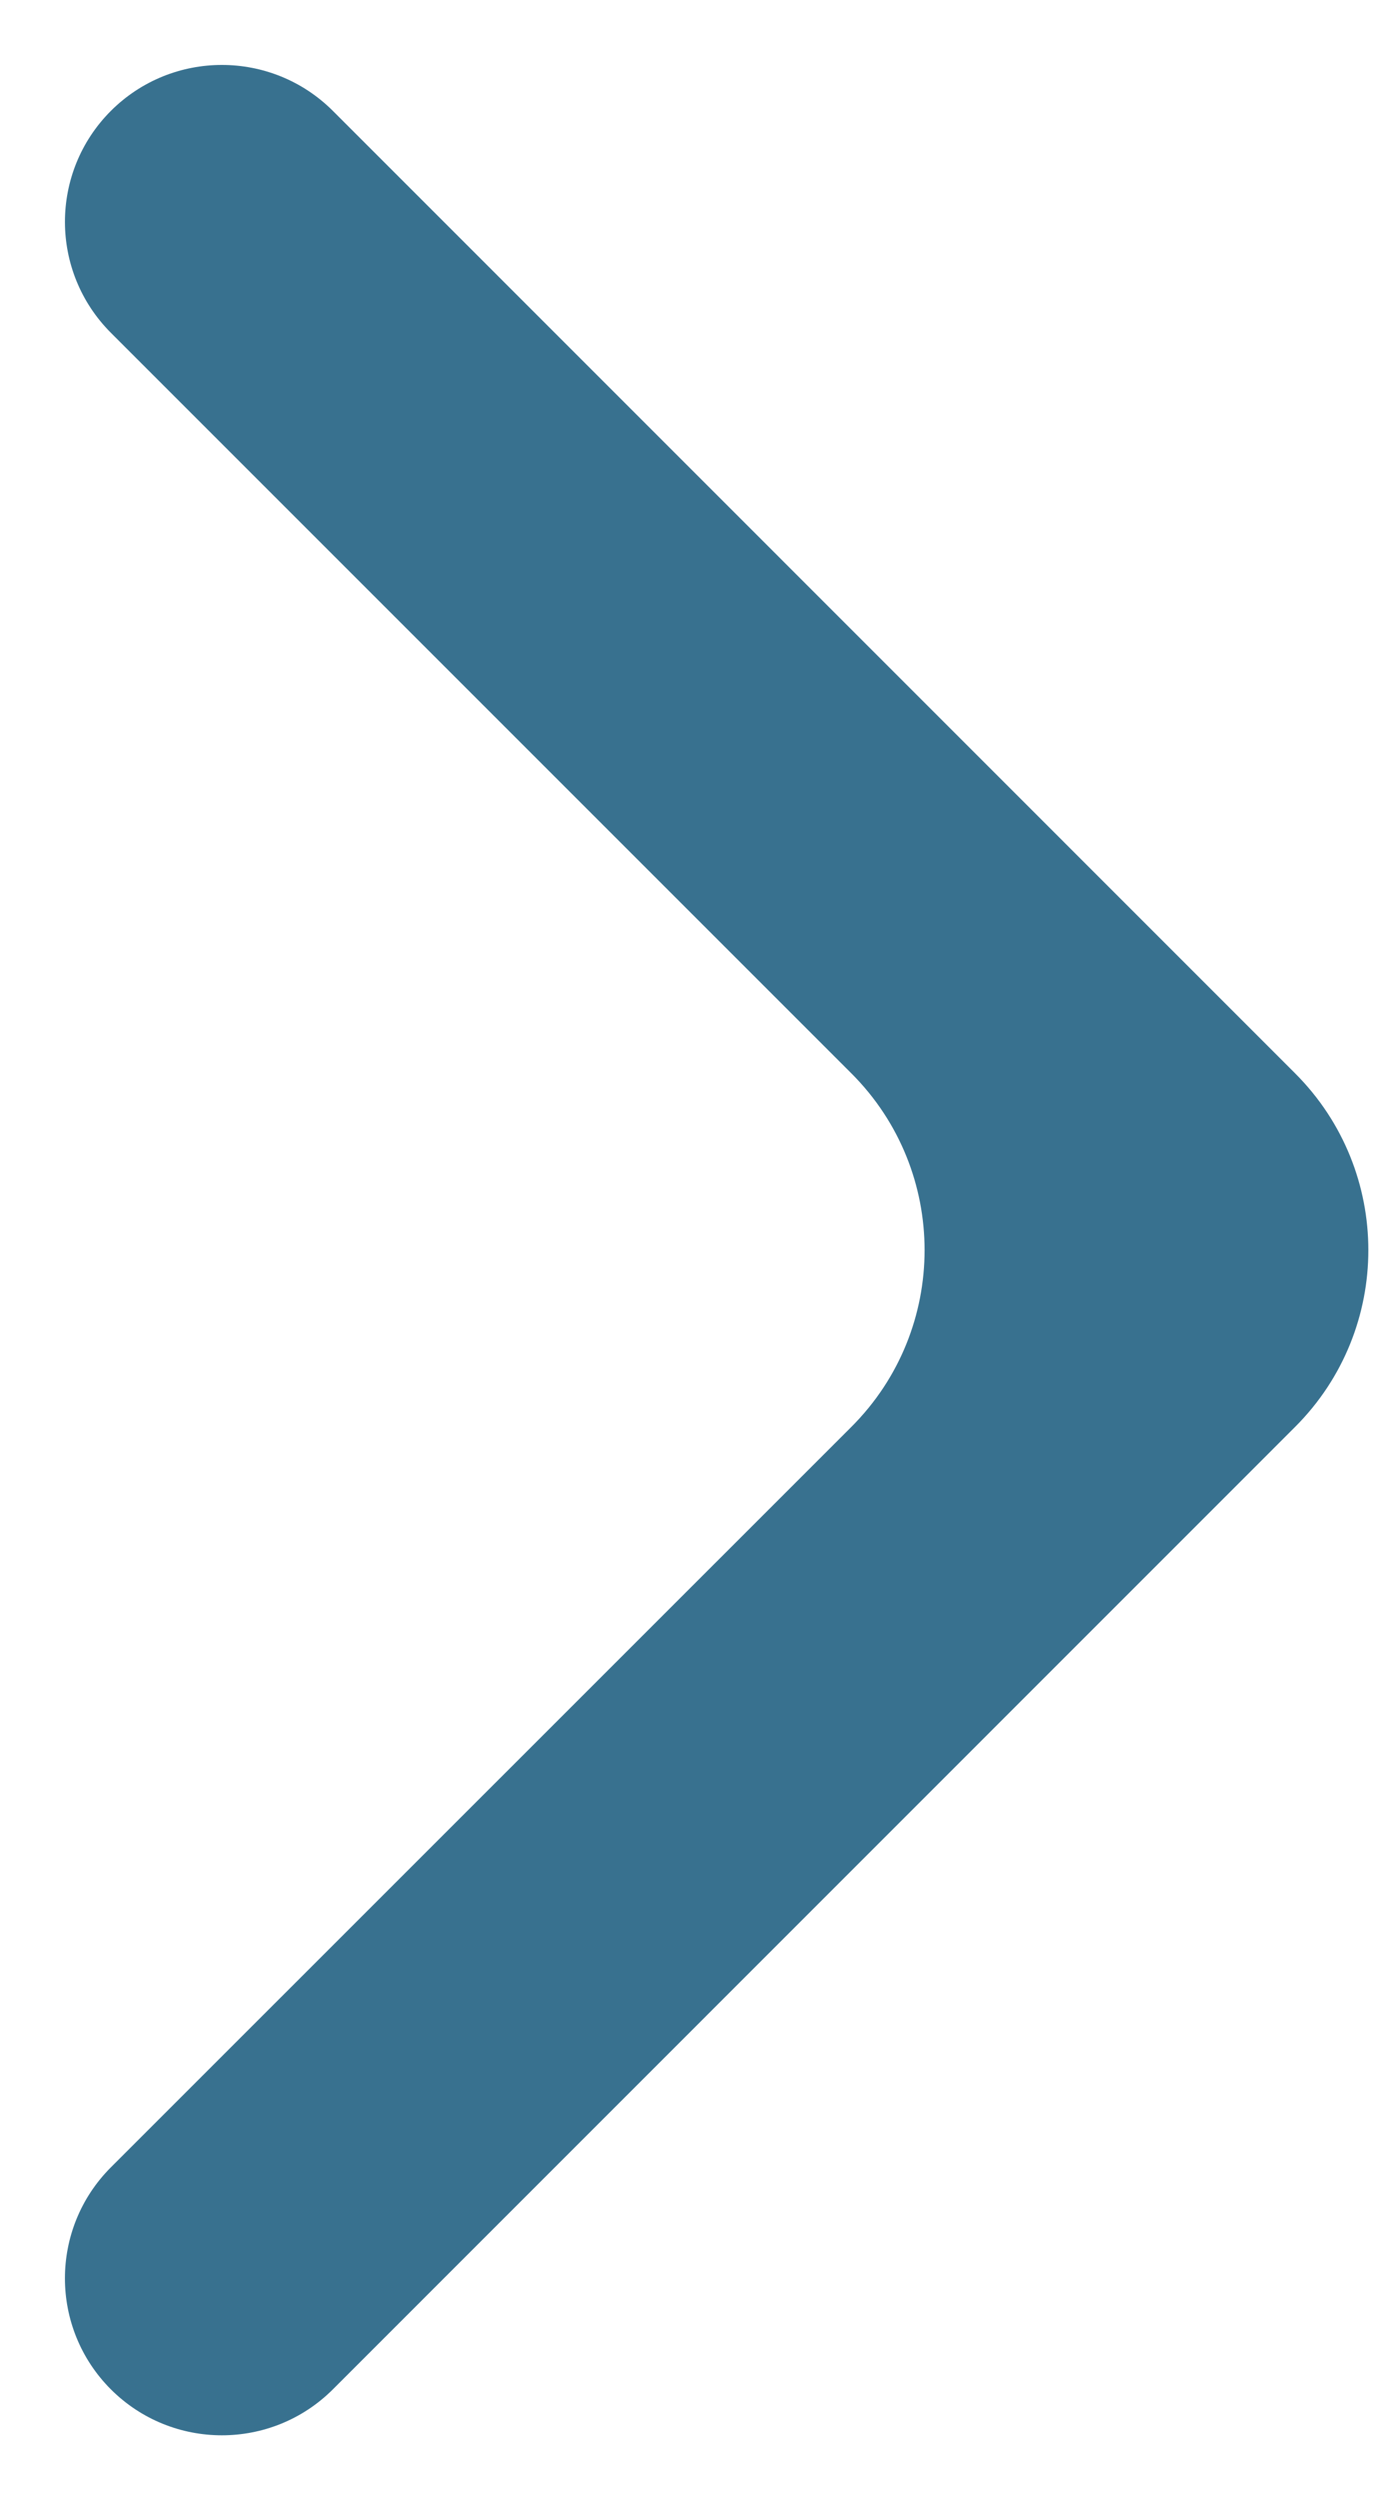 <svg width="11" height="20" viewBox="0 0 11 20" fill="none" xmlns="http://www.w3.org/2000/svg">
<path d="M2.663 19.113C2.172 19.603 1.378 19.603 0.887 19.113C0.397 18.622 0.397 17.828 0.887 17.337L6.811 11.414C7.592 10.633 7.592 9.367 6.811 8.586L0.888 2.663C0.397 2.172 0.397 1.378 0.887 0.887C1.378 0.397 2.172 0.397 2.663 0.887L10.361 8.586C11.142 9.367 11.142 10.633 10.361 11.414L2.663 19.113Z" fill="#38718f"/>
<path d="M2.663 19.113C2.172 19.603 1.378 19.603 0.887 19.113C0.397 18.622 0.397 17.828 0.887 17.337L6.811 11.414C7.592 10.633 7.592 9.367 6.811 8.586L0.888 2.663C0.397 2.172 0.397 1.378 0.887 0.887C1.378 0.397 2.172 0.397 2.663 0.887L10.361 8.586C11.142 9.367 11.142 10.633 10.361 11.414L2.663 19.113Z" fill="" fill-opacity="0.2"/>
<path d="M2.663 19.113C2.172 19.603 1.378 19.603 0.887 19.113C0.397 18.622 0.397 17.828 0.887 17.337L6.811 11.414C7.592 10.633 7.592 9.367 6.811 8.586L0.888 2.663C0.397 2.172 0.397 1.378 0.887 0.887C1.378 0.397 2.172 0.397 2.663 0.887L10.361 8.586C11.142 9.367 11.142 10.633 10.361 11.414L2.663 19.113Z" fill="" fill-opacity="0.2"/>
<path d="M2.663 19.113C2.172 19.603 1.378 19.603 0.887 19.113C0.397 18.622 0.397 17.828 0.887 17.337L6.811 11.414C7.592 10.633 7.592 9.367 6.811 8.586L0.888 2.663C0.397 2.172 0.397 1.378 0.887 0.887C1.378 0.397 2.172 0.397 2.663 0.887L10.361 8.586C11.142 9.367 11.142 10.633 10.361 11.414L2.663 19.113Z" fill="" fill-opacity="0.2"/>
<path d="M2.663 19.113C2.172 19.603 1.378 19.603 0.887 19.113C0.397 18.622 0.397 17.828 0.887 17.337L6.811 11.414C7.592 10.633 7.592 9.367 6.811 8.586L0.888 2.663C0.397 2.172 0.397 1.378 0.887 0.887C1.378 0.397 2.172 0.397 2.663 0.887L10.361 8.586C11.142 9.367 11.142 10.633 10.361 11.414L2.663 19.113Z" fill="" fill-opacity="0.2"/>
<path d="M2.663 19.113C2.172 19.603 1.378 19.603 0.887 19.113C0.397 18.622 0.397 17.828 0.887 17.337L6.811 11.414C7.592 10.633 7.592 9.367 6.811 8.586L0.888 2.663C0.397 2.172 0.397 1.378 0.887 0.887C1.378 0.397 2.172 0.397 2.663 0.887L10.361 8.586C11.142 9.367 11.142 10.633 10.361 11.414L2.663 19.113Z" fill="" fill-opacity="0.2"/>
<path d="M2.663 19.113C2.172 19.603 1.378 19.603 0.887 19.113C0.397 18.622 0.397 17.828 0.887 17.337L6.811 11.414C7.592 10.633 7.592 9.367 6.811 8.586L0.888 2.663C0.397 2.172 0.397 1.378 0.887 0.887C1.378 0.397 2.172 0.397 2.663 0.887L10.361 8.586C11.142 9.367 11.142 10.633 10.361 11.414L2.663 19.113Z" fill="" fill-opacity="0.2"/>
<path d="M2.663 19.113C2.172 19.603 1.378 19.603 0.887 19.113C0.397 18.622 0.397 17.828 0.887 17.337L6.811 11.414C7.592 10.633 7.592 9.367 6.811 8.586L0.888 2.663C0.397 2.172 0.397 1.378 0.887 0.887C1.378 0.397 2.172 0.397 2.663 0.887L10.361 8.586C11.142 9.367 11.142 10.633 10.361 11.414L2.663 19.113Z" fill="" fill-opacity="0.2"/>
<path d="M2.663 19.113C2.172 19.603 1.378 19.603 0.887 19.113C0.397 18.622 0.397 17.828 0.887 17.337L6.811 11.414C7.592 10.633 7.592 9.367 6.811 8.586L0.888 2.663C0.397 2.172 0.397 1.378 0.887 0.887C1.378 0.397 2.172 0.397 2.663 0.887L10.361 8.586C11.142 9.367 11.142 10.633 10.361 11.414L2.663 19.113Z" fill="" fill-opacity="0.2"/>
<path d="M2.663 19.113C2.172 19.603 1.378 19.603 0.887 19.113C0.397 18.622 0.397 17.828 0.887 17.337L6.811 11.414C7.592 10.633 7.592 9.367 6.811 8.586L0.888 2.663C0.397 2.172 0.397 1.378 0.887 0.887C1.378 0.397 2.172 0.397 2.663 0.887L10.361 8.586C11.142 9.367 11.142 10.633 10.361 11.414L2.663 19.113Z" fill="" fill-opacity="0.2"/>
<path d="M2.663 19.113C2.172 19.603 1.378 19.603 0.887 19.113C0.397 18.622 0.397 17.828 0.887 17.337L6.811 11.414C7.592 10.633 7.592 9.367 6.811 8.586L0.888 2.663C0.397 2.172 0.397 1.378 0.887 0.887C1.378 0.397 2.172 0.397 2.663 0.887L10.361 8.586C11.142 9.367 11.142 10.633 10.361 11.414L2.663 19.113Z" fill="" fill-opacity="0.2"/>
<path d="M2.663 19.113C2.172 19.603 1.378 19.603 0.887 19.113C0.397 18.622 0.397 17.828 0.887 17.337L6.811 11.414C7.592 10.633 7.592 9.367 6.811 8.586L0.888 2.663C0.397 2.172 0.397 1.378 0.887 0.887C1.378 0.397 2.172 0.397 2.663 0.887L10.361 8.586C11.142 9.367 11.142 10.633 10.361 11.414L2.663 19.113Z" fill="" fill-opacity="0.2"/>
<path d="M2.663 19.113C2.172 19.603 1.378 19.603 0.887 19.113C0.397 18.622 0.397 17.828 0.887 17.337L6.811 11.414C7.592 10.633 7.592 9.367 6.811 8.586L0.888 2.663C0.397 2.172 0.397 1.378 0.887 0.887C1.378 0.397 2.172 0.397 2.663 0.887L10.361 8.586C11.142 9.367 11.142 10.633 10.361 11.414L2.663 19.113Z" fill="" fill-opacity="0.2"/>
<path d="M2.663 19.113C2.172 19.603 1.378 19.603 0.887 19.113C0.397 18.622 0.397 17.828 0.887 17.337L6.811 11.414C7.592 10.633 7.592 9.367 6.811 8.586L0.888 2.663C0.397 2.172 0.397 1.378 0.887 0.887C1.378 0.397 2.172 0.397 2.663 0.887L10.361 8.586C11.142 9.367 11.142 10.633 10.361 11.414L2.663 19.113Z" fill="" fill-opacity="0.2"/>
</svg>

